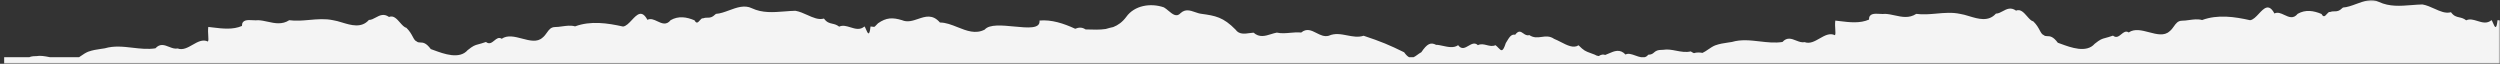 <svg xmlns="http://www.w3.org/2000/svg" width="1921" height="49" viewBox="0 0 1921 49" fill="none"><rect x="0" y="0" width="1921" height="49" fill="#333333" stroke="none"/><mask id="mask0_54_525" style="mask-type:alpha" maskUnits="userSpaceOnUse" x="0" y="0" width="1921" height="49"><rect x="0.891" y="0.179" width="1920" height="48.749" fill="#D9D9D9"></rect></mask><g mask="url(#mask0_54_525)"><path d="M1920.89 502.238V15.677C1920.47 15.619 1919.9 15.544 1919.11 15.487C1918.26 23.819 1916.85 20.525 1915.65 17.704L1915.65 17.703C1915.23 16.725 1914.83 15.805 1914.5 15.445C1911.07 18.41 1907.34 17.256 1903.67 16.121C1900.68 15.197 1897.74 14.285 1895.02 15.614C1893.11 14.102 1891.37 13.711 1889.72 13.338C1887.53 12.844 1885.48 12.381 1883.33 9.39C1879.21 10.56 1875.03 8.676 1870.61 6.681C1867.67 5.354 1864.61 3.978 1861.4 3.42C1858.57 3.483 1855.75 3.706 1852.93 3.927C1844.43 4.598 1836.03 5.259 1827.95 1.472C1822.31 -1.293 1816.31 0.918 1810.46 3.072C1807 4.347 1803.59 5.602 1800.34 5.791C1797.28 8.718 1795.73 8.714 1793.95 8.708C1792.95 8.706 1791.88 8.703 1790.44 9.221C1789.55 8.937 1788.74 9.871 1787.92 10.808C1786.67 12.247 1785.41 13.694 1783.87 10.745C1777.82 8.205 1771.64 7.146 1765.54 10.618C1762.22 14.737 1758.77 13.114 1755.34 11.503C1752.75 10.282 1750.17 9.068 1747.67 10.364C1743.39 2.31 1739.59 6.379 1735.7 10.546C1733.51 12.885 1731.3 15.256 1728.96 15.53C1717.02 12.862 1704.1 10.957 1692.08 15.403C1688.97 14.457 1685.45 14.943 1682.08 15.407C1680.18 15.67 1678.32 15.926 1676.62 15.911C1673.44 15.991 1672.02 18 1670.44 20.229C1669.5 21.556 1668.51 22.961 1667.05 24.083C1662.95 27.821 1657.23 26.321 1651.41 24.794C1645.83 23.33 1640.16 21.84 1635.72 24.93C1633.53 23.446 1631.8 24.859 1630.04 26.295C1628.14 27.851 1626.21 29.433 1623.61 27.385C1620.95 28.312 1619.2 28.779 1617.86 29.138C1614.9 29.926 1613.92 30.189 1609.55 33.652C1603.26 40.929 1591.3 36.535 1583.7 33.742C1582.81 33.415 1581.98 33.109 1581.23 32.847C1577.56 27.868 1575.15 27.821 1573.21 27.783C1572.14 27.762 1571.22 27.744 1570.3 26.92C1569.01 26.428 1568.3 25.092 1567.33 23.297L1567.33 23.296C1566.31 21.384 1565 18.951 1562.43 16.461C1560.76 16.107 1559.21 14.334 1557.59 12.482C1555.15 9.687 1552.54 6.71 1549.13 8.162C1545.06 5.266 1541.88 6.989 1538.87 8.621C1537.13 9.566 1535.45 10.48 1533.68 10.449C1527.95 16.926 1520.04 14.531 1513 12.4C1510.55 11.662 1508.22 10.955 1506.11 10.661C1500.08 9.363 1494.05 9.901 1488.02 10.439C1482.83 10.902 1477.64 11.365 1472.45 10.661C1466.95 14.227 1461.46 13.03 1455.98 11.835C1453.52 11.3 1451.06 10.765 1448.61 10.661C1447.42 10.831 1445.96 10.745 1444.47 10.658C1440.38 10.42 1436.03 10.166 1436.12 15.064C1429.15 18.116 1421.2 17.146 1413.85 16.247C1412.63 16.099 1411.43 15.952 1410.25 15.826C1409.94 18.26 1410.1 20.655 1410.23 22.628V22.635C1410.37 24.743 1410.48 26.369 1409.96 27.047C1405.98 25.103 1402.12 27.312 1398.21 29.544C1394.46 31.688 1390.67 33.855 1386.71 32.382C1384.51 32.859 1382.3 31.988 1380.08 31.116C1376.6 29.744 1373.12 28.37 1369.65 32.255C1363.83 33.168 1358 32.491 1352.17 31.815C1345.02 30.985 1337.87 30.156 1330.73 32.255C1329.72 32.414 1328.78 32.552 1327.88 32.682C1324.26 33.211 1321.44 33.624 1317.9 34.88C1315.95 35.682 1314.22 36.872 1312.54 38.021C1311.08 39.019 1309.67 39.985 1308.21 40.639C1305.96 40.245 1303.76 40.159 1301.61 40.839C1300.84 40.525 1300.04 40.085 1299.19 39.495C1295.44 40.405 1291.71 39.686 1288.01 38.973C1284.66 38.326 1281.32 37.683 1278.02 38.267C1273.37 38.221 1272.14 39.307 1270.97 40.333C1270.02 41.169 1269.12 41.964 1266.46 42.078C1265.66 43.17 1264.7 43.743 1263.64 43.973H1261.03C1259.62 43.74 1258.13 43.212 1256.66 42.691C1253.82 41.686 1251.06 40.706 1249.06 41.909C1244.79 37.342 1240.48 39.218 1236.18 41.092C1235.27 41.49 1234.35 41.888 1233.44 42.224C1232.02 41.679 1230.45 41.775 1228.48 43.075C1227.42 42.97 1226.36 42.627 1225.3 41.951C1224.06 41.471 1223.04 41.097 1222.15 40.776C1218.2 39.339 1217.13 38.947 1212.94 34.795C1209.14 37.35 1204.17 34.792 1199.33 32.301C1197.59 31.407 1195.87 30.521 1194.22 29.884C1190.79 27.516 1187.7 27.942 1184.61 28.369C1181.56 28.789 1178.51 29.21 1175.13 26.962C1173.23 27.56 1171.81 26.565 1170.48 25.631C1168.61 24.318 1166.91 23.126 1164.29 26.666C1161.21 26.179 1159.91 28.336 1157.39 32.541L1157.05 33.102C1154.74 40.315 1153.58 39.1 1151.43 36.844L1151.43 36.843L1151.42 36.841C1150.77 36.157 1150.03 35.379 1149.13 34.711C1146.92 35.777 1144.69 35.222 1142.46 34.668C1140.18 34.1 1137.9 33.531 1135.62 34.711C1133.22 32.386 1130.81 33.788 1128.41 35.188C1125.74 36.746 1123.08 38.301 1120.42 34.711C1117.15 37.103 1112.61 36.104 1108.65 35.233C1106.72 34.809 1104.93 34.415 1103.49 34.456C1099.29 32.255 1096.59 33.61 1092.14 40.13C1090.98 40.758 1089.96 41.495 1089.02 42.178C1088.01 42.904 1087.1 43.569 1086.18 43.973H1082.8C1081.66 43.417 1080.41 42.242 1078.93 40.173C1067.79 34.668 1061.02 31.831 1047.81 27.47C1043.59 28.83 1039.37 28.008 1035.15 27.185C1030.43 26.267 1025.72 25.348 1021.01 27.47C1017.61 28.417 1014.55 26.866 1011.57 25.349C1007.74 23.406 1004.02 21.518 999.835 25.014C997.05 24.692 994.258 24.946 991.464 25.201C988.013 25.515 984.56 25.829 981.12 25.057C979.639 25.321 978.153 25.784 976.664 26.247C972.193 27.639 967.699 29.038 963.251 25.099C962.359 25.127 961.343 25.275 960.265 25.432C956.538 25.974 952.076 26.623 949.448 22.812C939.964 13.116 933.866 12.1 923.154 10.618C921.535 10.438 919.907 9.876 918.281 9.314C914.548 8.024 910.818 6.735 907.191 10.068C904.095 13.504 900.976 10.896 897.835 8.269C896.68 7.304 895.523 6.336 894.362 5.664C884.03 2.065 871.624 4.225 865.442 12.947C862.498 16.92 859.157 19.331 855.462 20.77C853.534 21.154 851.597 21.701 849.655 22.275C845.098 22.969 840.115 22.802 834.769 22.623L834.11 22.601C831.281 20.662 828.711 21.099 826.184 22.101C817.345 18.003 807.944 14.941 798.77 15.782C799.488 22.327 789.776 21.385 779.351 20.374C770.082 19.475 760.25 18.521 756.683 22.726C749.646 26.411 742.717 23.647 735.812 20.892C731.292 19.089 726.782 17.29 722.259 17.306C716.601 10.767 711.071 12.643 705.471 14.543C701.391 15.927 697.274 17.324 693.043 15.486C685.845 13.326 681.103 13.411 674.667 17.899C673.843 18.694 673.308 19.271 672.925 19.683C672.411 20.235 672.172 20.493 671.879 20.589C671.622 20.672 671.325 20.632 670.767 20.555C670.336 20.496 669.751 20.416 668.909 20.355C668.06 28.686 666.651 25.393 665.444 22.572C665.026 21.594 664.631 20.673 664.293 20.313C660.862 23.277 657.135 22.124 653.466 20.988C650.48 20.064 647.533 19.152 644.816 20.482C642.903 18.97 641.17 18.579 639.516 18.206C637.327 17.712 635.277 17.249 633.13 14.258C629.011 15.428 624.83 13.543 620.405 11.548C617.462 10.221 614.411 8.846 611.197 8.288C608.367 8.351 605.542 8.573 602.73 8.795C594.223 9.465 585.83 10.127 577.747 6.34C572.11 3.574 566.105 5.786 560.257 7.939C556.793 9.215 553.385 10.47 550.141 10.659C547.078 13.586 545.525 13.581 543.749 13.576C542.75 13.573 541.681 13.57 540.233 14.088C539.348 13.805 538.536 14.738 537.72 15.675C536.468 17.115 535.209 18.562 533.67 15.613C527.615 13.072 521.433 12.014 515.336 15.486C512.012 19.605 508.564 17.982 505.141 16.371C502.548 15.15 499.968 13.936 497.468 15.232C493.183 7.178 489.385 11.246 485.495 15.413C483.31 17.753 481.097 20.123 478.753 20.397C466.812 17.73 453.898 15.825 441.873 20.27C438.765 19.324 435.242 19.811 431.878 20.275C429.973 20.538 428.118 20.794 426.419 20.779C423.234 20.858 421.812 22.868 420.235 25.097C419.297 26.424 418.303 27.829 416.849 28.95C412.744 32.689 407.028 31.189 401.21 29.662C395.629 28.197 389.953 26.708 385.517 29.797C383.322 28.314 381.596 29.727 379.841 31.162C377.94 32.718 376.006 34.301 373.407 32.253C370.745 33.18 368.995 33.647 367.652 34.006C364.7 34.794 363.715 35.057 359.349 38.52C353.058 45.797 341.1 41.403 333.498 38.609C332.608 38.282 331.778 37.977 331.023 37.715C327.357 32.736 324.946 32.689 323.002 32.651C321.938 32.63 321.013 32.611 320.099 31.787C318.807 31.295 318.091 29.959 317.129 28.165C316.105 26.252 314.8 23.819 312.223 21.329C310.553 20.975 309.004 19.202 307.385 17.35C304.942 14.554 302.341 11.578 298.928 13.03C294.852 10.134 291.676 11.857 288.669 13.489C286.928 14.434 285.243 15.348 283.473 15.316C277.751 21.793 269.834 19.398 262.792 17.268C260.35 16.529 258.013 15.822 255.909 15.528C249.877 14.231 243.844 14.769 237.811 15.307C232.623 15.77 227.435 16.233 222.247 15.528C216.751 19.095 211.254 17.898 205.772 16.703C203.314 16.168 200.86 15.633 198.409 15.528C197.218 15.698 195.76 15.613 194.266 15.526C190.181 15.288 185.825 15.034 185.918 19.932C178.942 22.984 171 22.014 163.642 21.115C162.426 20.967 161.225 20.82 160.048 20.694C159.741 23.13 159.899 25.527 160.029 27.501V27.503C160.168 29.611 160.276 31.237 159.751 31.914C155.778 29.971 151.915 32.179 148.01 34.411C144.259 36.556 140.469 38.722 136.506 37.249C134.302 37.726 132.092 36.855 129.88 35.984C126.398 34.612 122.912 33.238 119.442 37.122C113.621 38.035 107.792 37.359 101.962 36.682C94.815 35.853 87.666 35.024 80.53 37.122C79.515 37.282 78.572 37.419 77.677 37.55C74.055 38.079 71.232 38.491 67.701 39.748C65.751 40.55 64.014 41.74 62.337 42.889L62.335 42.89L62.333 42.892L62.332 42.892C61.793 43.262 61.26 43.626 60.729 43.973H38.495C38.266 43.929 38.037 43.885 37.809 43.841C34.452 43.193 31.119 42.551 27.815 43.135C25.105 43.108 23.556 43.466 22.504 43.973H3.203V474.09H22.837C23.879 474.517 25.378 474.805 27.815 474.78C31.092 475.36 34.397 474.732 37.725 474.09H60.955C61.413 474.393 61.873 474.708 62.337 475.026C64.014 476.175 65.751 477.365 67.701 478.167C71.232 479.424 74.055 479.836 77.677 480.365C78.572 480.496 79.515 480.633 80.53 480.793C87.666 482.891 94.815 482.062 101.962 481.233C107.792 480.556 113.621 479.88 119.442 480.793C122.912 484.677 126.398 483.303 129.88 481.931C132.092 481.06 134.302 480.189 136.506 480.666C140.469 479.193 144.259 481.359 148.01 483.504C151.915 485.736 155.778 487.944 159.751 486.001C160.276 486.678 160.169 488.304 160.029 490.411L160.029 490.414C159.899 492.388 159.741 494.785 160.048 497.221C161.225 497.095 162.426 496.948 163.642 496.8C171 495.901 178.942 494.931 185.918 497.983C185.825 502.881 190.181 502.627 194.266 502.389C195.76 502.302 197.218 502.217 198.409 502.387C200.86 502.282 203.314 501.747 205.772 501.212C211.254 500.017 216.751 498.82 222.247 502.387C227.435 501.682 232.623 502.145 237.811 502.608C243.844 503.146 249.877 503.684 255.909 502.387C258.013 502.093 260.35 501.386 262.792 500.647C269.835 498.517 277.751 496.122 283.473 502.599C285.243 502.567 286.928 503.482 288.669 504.426C291.676 506.058 294.852 507.781 298.928 504.885C302.341 506.337 304.942 503.361 307.385 500.565C309.004 498.713 310.553 496.94 312.223 496.586C314.8 494.096 316.105 491.663 317.129 489.75C318.091 487.955 318.807 486.62 320.099 486.128C321.013 485.304 321.937 485.285 323.002 485.265C324.946 485.226 327.357 485.179 331.023 480.2C331.775 479.939 332.603 479.635 333.49 479.309L333.496 479.307L333.498 479.306C341.1 476.512 353.058 472.118 359.349 479.395C363.715 482.858 364.7 483.121 367.652 483.909C368.995 484.268 370.746 484.735 373.407 485.662C376.006 483.614 377.94 485.197 379.841 486.753C381.596 488.188 383.322 489.601 385.517 488.118C389.953 491.207 395.629 489.718 401.21 488.253C407.028 486.726 412.744 485.226 416.849 488.965C418.303 490.086 419.297 491.491 420.235 492.818C421.812 495.047 423.234 497.057 426.419 497.136C428.118 497.121 429.973 497.377 431.878 497.64C435.242 498.104 438.765 498.591 441.873 497.645C453.898 502.09 466.812 500.185 478.753 497.518C481.097 497.792 483.31 500.162 485.495 502.502C489.385 506.669 493.183 510.737 497.468 502.683C499.968 503.979 502.548 502.765 505.141 501.544C508.564 499.933 512.012 498.31 515.336 502.429C521.433 505.901 527.615 504.843 533.67 502.302C535.209 499.353 536.468 500.8 537.72 502.24C538.536 503.177 539.348 504.11 540.233 503.826C541.681 504.345 542.75 504.342 543.749 504.339C545.525 504.334 547.078 504.329 550.141 507.256C553.385 507.445 556.793 508.7 560.257 509.976C566.105 512.129 572.11 514.341 577.747 511.575C585.83 507.788 594.223 508.45 602.73 509.12C605.542 509.341 608.367 509.564 611.197 509.627C614.411 509.069 617.462 507.694 620.405 506.367C624.83 504.372 629.011 502.487 633.13 503.657C635.277 500.666 637.327 500.203 639.516 499.709C641.17 499.336 642.903 498.945 644.816 497.433C647.533 498.763 650.48 497.851 653.466 496.927C657.135 495.791 660.862 494.638 664.293 497.602C664.631 497.242 665.026 496.321 665.444 495.343C666.651 492.522 668.06 489.229 668.909 497.56C669.751 497.499 670.336 497.419 670.767 497.36C671.325 497.283 671.622 497.242 671.879 497.326C672.172 497.422 672.411 497.68 672.925 498.232C673.308 498.644 673.843 499.221 674.667 500.016C681.103 504.504 685.845 504.589 693.043 502.429C697.274 500.591 701.391 501.988 705.471 503.372C711.071 505.272 716.601 507.148 722.259 500.608C726.782 500.625 731.292 498.826 735.812 497.023C742.717 494.268 749.646 491.504 756.683 495.189C760.25 499.393 770.082 498.44 779.351 497.541C789.776 496.53 799.488 495.588 798.77 502.133C807.944 502.974 817.345 499.912 826.184 495.814C828.711 496.816 831.281 497.253 834.11 495.314L834.769 495.292C840.116 495.113 845.098 494.946 849.656 495.64C851.597 496.214 853.534 496.76 855.462 497.145C859.157 498.584 862.498 500.995 865.442 504.968C871.624 513.69 884.03 515.85 894.362 512.251C895.523 511.579 896.68 510.611 897.835 509.646C900.976 507.019 904.095 504.411 907.191 507.847C910.818 511.18 914.548 509.891 918.281 508.601C919.907 508.039 921.535 507.477 923.154 507.297C933.866 505.815 939.964 504.799 949.448 495.103C952.076 491.292 956.538 491.941 960.265 492.483C961.343 492.64 962.359 492.788 963.251 492.816C967.699 488.877 972.193 490.276 976.664 491.668C978.153 492.131 979.639 492.594 981.12 492.858C984.56 492.086 988.013 492.4 991.464 492.714C994.258 492.969 997.05 493.223 999.835 492.901C1004.02 496.397 1007.74 494.509 1011.57 492.566C1014.55 491.049 1017.61 489.498 1021.01 490.445C1025.72 492.567 1030.43 491.649 1035.15 490.73C1039.37 489.907 1043.59 489.085 1047.81 490.445C1061.02 486.084 1067.79 483.247 1078.93 477.742C1080.29 475.841 1081.45 474.695 1082.52 474.09H1086.49C1087.31 474.499 1088.13 475.094 1089.02 475.737C1089.96 476.42 1090.98 477.157 1092.14 477.785C1096.59 484.305 1099.29 485.66 1103.49 483.459C1104.93 483.5 1106.72 483.106 1108.65 482.682C1112.61 481.811 1117.15 480.812 1120.42 483.205C1123.08 479.614 1125.74 481.169 1128.41 482.727C1130.81 484.127 1133.22 485.529 1135.62 483.205C1137.9 484.384 1140.18 483.815 1142.46 483.247C1144.69 482.693 1146.92 482.138 1149.13 483.205C1150.03 482.536 1150.77 481.758 1151.42 481.075L1151.43 481.072L1151.43 481.071C1153.58 478.815 1154.74 477.601 1157.05 484.814L1157.39 485.375C1159.91 489.579 1161.21 491.736 1164.29 491.249C1166.91 494.789 1168.61 493.597 1170.48 492.284C1171.81 491.35 1173.23 490.355 1175.13 490.953C1178.51 488.705 1181.56 489.126 1184.61 489.546C1187.7 489.973 1190.79 490.399 1194.22 488.031C1195.87 487.394 1197.59 486.509 1199.33 485.615L1199.33 485.614C1204.17 483.123 1209.14 480.565 1212.94 483.12C1217.13 478.968 1218.2 478.576 1222.15 477.139C1223.04 476.818 1224.06 476.444 1225.3 475.964C1226.36 475.288 1227.42 474.945 1228.48 474.84C1230.45 476.14 1232.02 476.236 1233.44 475.691C1234.35 476.027 1235.27 476.425 1236.18 476.823C1240.48 478.697 1244.79 480.573 1249.06 476.006C1251.06 477.209 1253.82 476.229 1256.66 475.224C1257.87 474.794 1259.09 474.36 1260.28 474.09H1264.17C1265.02 474.382 1265.79 474.931 1266.46 475.837C1269.12 475.951 1270.02 476.747 1270.97 477.582C1272.14 478.608 1273.37 479.695 1278.02 479.648C1281.32 480.232 1284.66 479.589 1288.01 478.942C1291.71 478.229 1295.44 477.51 1299.19 478.42C1300.04 477.83 1300.84 477.39 1301.61 477.076C1303.75 477.756 1305.96 477.669 1308.21 477.276C1309.67 477.93 1311.08 478.896 1312.54 479.894C1314.22 481.043 1315.95 482.233 1317.9 483.035C1321.44 484.291 1324.26 484.704 1327.88 485.233L1327.89 485.233L1327.9 485.235L1327.91 485.236L1327.91 485.237L1328.71 485.354C1328.98 485.393 1329.25 485.434 1329.53 485.476C1329.92 485.534 1330.32 485.596 1330.73 485.66C1337.87 487.759 1345.02 486.93 1352.17 486.1C1358 485.424 1363.83 484.747 1369.65 485.66C1373.12 489.545 1376.6 488.171 1380.08 486.799C1382.3 485.927 1384.51 485.056 1386.71 485.533C1390.67 484.06 1394.46 486.227 1398.21 488.371C1402.12 490.603 1405.98 492.812 1409.96 490.868C1410.48 491.546 1410.37 493.172 1410.23 495.28V495.281C1410.1 497.256 1409.94 499.652 1410.25 502.089C1411.43 501.963 1412.63 501.816 1413.85 501.668C1421.2 500.769 1429.15 499.799 1436.12 502.851C1436.03 507.749 1440.38 507.495 1444.47 507.257C1445.96 507.169 1447.42 507.084 1448.61 507.255C1451.06 507.15 1453.52 506.615 1455.98 506.08C1461.46 504.885 1466.95 503.688 1472.45 507.255C1477.64 506.55 1482.83 507.013 1488.02 507.476C1494.05 508.014 1500.08 508.552 1506.11 507.255C1508.22 506.96 1510.55 506.253 1513 505.515C1520.04 503.384 1527.95 500.989 1533.68 507.466C1535.45 507.435 1537.13 508.349 1538.87 509.294C1541.88 510.926 1545.06 512.649 1549.13 509.753C1552.54 511.204 1555.15 508.228 1557.59 505.433C1559.21 503.581 1560.76 501.808 1562.43 501.454C1565 498.964 1566.31 496.53 1567.33 494.618C1568.3 492.823 1569.01 491.487 1570.3 490.995C1571.22 490.171 1572.14 490.153 1573.21 490.132C1575.15 490.094 1577.56 490.047 1581.23 485.068C1581.98 484.806 1582.81 484.5 1583.7 484.173C1591.3 481.38 1603.26 476.986 1609.55 484.263C1613.92 487.726 1614.9 487.989 1617.86 488.777C1619.2 489.135 1620.95 489.603 1623.61 490.53C1626.21 488.482 1628.14 490.064 1630.04 491.62C1631.8 493.056 1633.53 494.469 1635.72 492.985C1640.16 496.075 1645.83 494.585 1651.41 493.12C1657.23 491.594 1662.95 490.094 1667.05 493.832C1668.51 494.954 1669.5 496.359 1670.44 497.686C1672.02 499.915 1673.44 501.924 1676.62 502.004C1678.32 501.989 1680.18 502.245 1682.08 502.508C1685.45 502.972 1688.97 503.458 1692.08 502.512C1704.1 506.958 1717.02 505.053 1728.96 502.385C1731.3 502.659 1733.51 505.03 1735.7 507.369C1739.59 511.536 1743.39 515.605 1747.67 507.551C1750.17 508.847 1752.75 507.633 1755.34 506.412C1758.77 504.801 1762.22 503.178 1765.54 507.297C1771.64 510.769 1777.82 509.71 1783.87 507.17C1785.41 504.22 1786.67 505.668 1787.92 507.107C1788.74 508.044 1789.55 508.978 1790.44 508.694C1791.88 509.212 1792.95 509.209 1793.95 509.206C1795.73 509.201 1797.28 509.197 1800.34 512.124C1803.59 512.313 1807 513.568 1810.46 514.843C1816.31 516.997 1822.31 519.208 1827.95 516.443C1836.03 512.656 1844.43 513.317 1852.93 513.988C1855.75 514.209 1858.57 514.432 1861.4 514.495C1864.61 513.937 1867.67 512.561 1870.61 511.234C1875.03 509.24 1879.21 507.355 1883.33 508.525C1885.48 505.534 1887.53 505.071 1889.72 504.577C1891.37 504.204 1893.11 503.813 1895.02 502.301C1897.74 503.63 1900.68 502.718 1903.67 501.794C1907.34 500.659 1911.07 499.505 1914.5 502.47C1914.84 502.11 1915.23 501.19 1915.65 500.212L1915.65 500.211C1916.85 497.39 1918.26 494.096 1919.11 502.428C1919.9 502.37 1920.47 502.296 1920.89 502.238Z" fill="#F4F4F4"></path></g></svg>